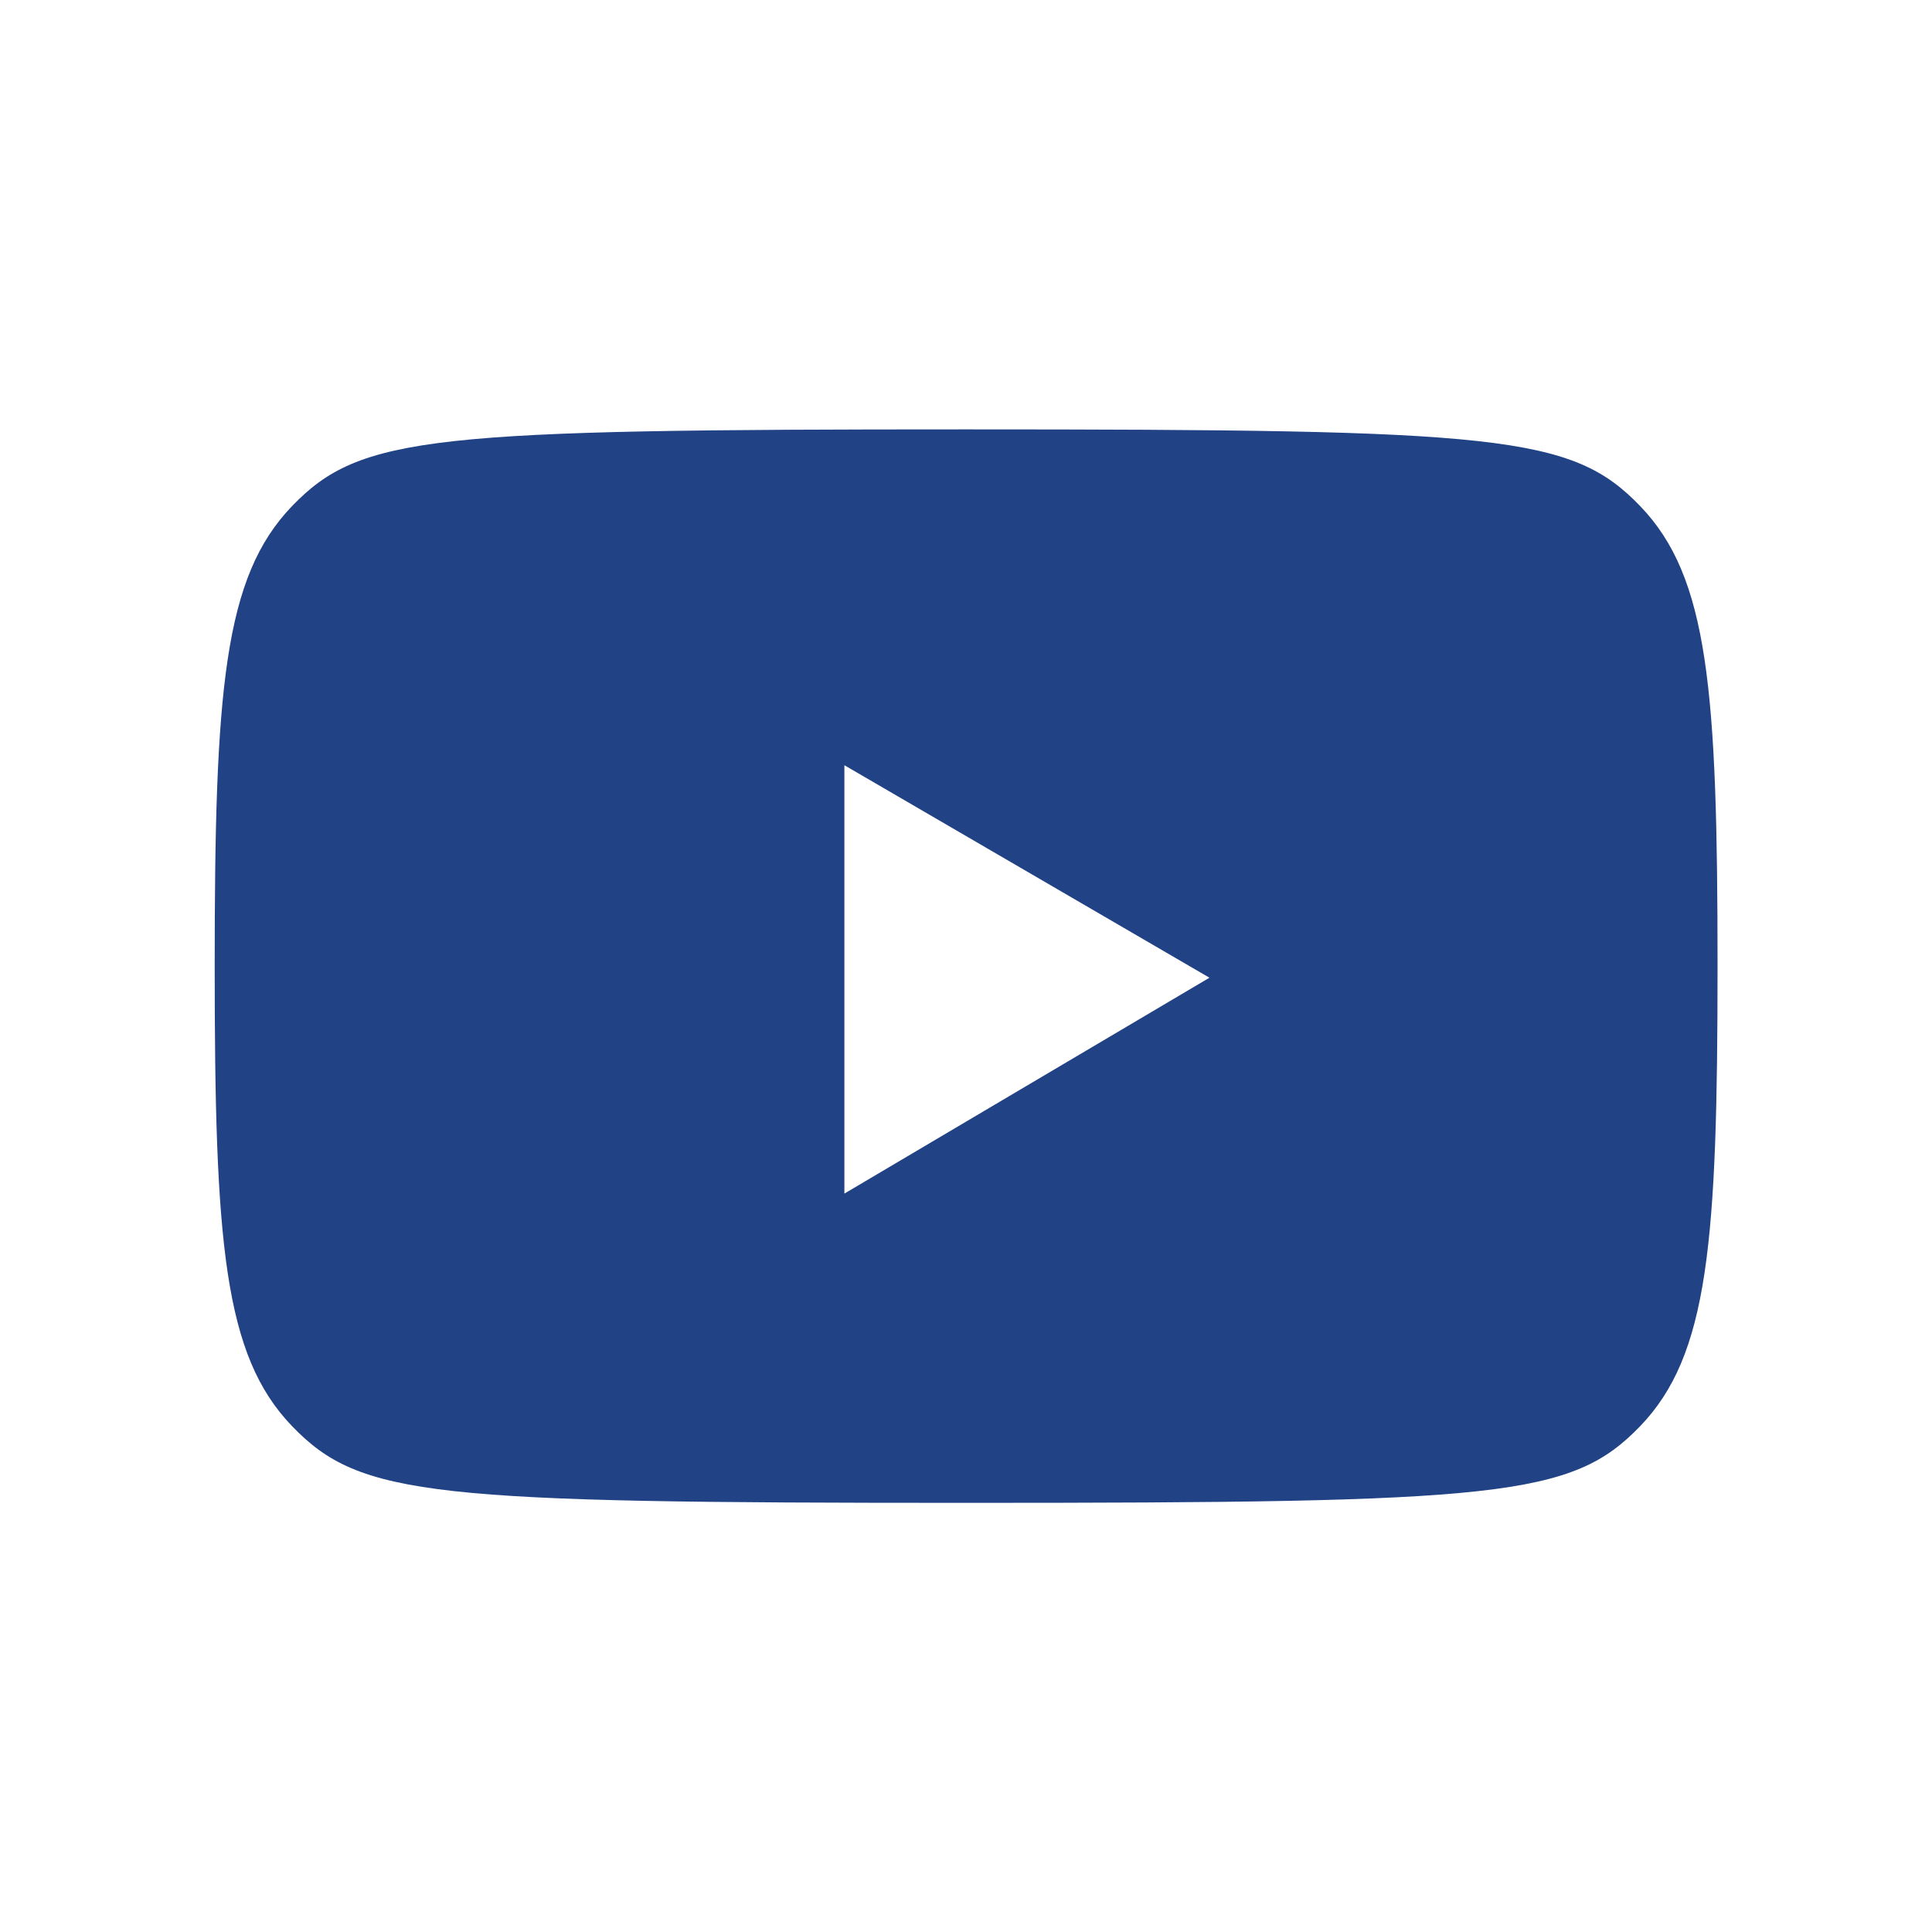 <svg xmlns="http://www.w3.org/2000/svg" xmlns:xlink="http://www.w3.org/1999/xlink" viewBox="0,0,256,256" width="64px" height="64px" fill-rule="nonzero"><g fill="#214285" fill-rule="nonzero" stroke="none" stroke-width="1" stroke-linecap="butt" stroke-linejoin="miter" stroke-miterlimit="10" stroke-dasharray="" stroke-dashoffset="0" font-family="none" font-weight="none" font-size="none" text-anchor="none" style="mix-blend-mode: normal"><g transform="scale(3.556,3.556)"><path d="M61.115,18.856c2.551,2.647 2.885,6.853 2.885,17.144c0,10.291 -0.334,14.497 -2.885,17.144c-2.552,2.647 -5.209,2.856 -25.115,2.856c-19.906,0 -22.563,-0.209 -25.115,-2.856c-2.551,-2.647 -2.885,-6.853 -2.885,-17.144c0,-10.291 0.334,-14.497 2.885,-17.144c2.551,-2.647 5.209,-2.856 25.115,-2.856c19.906,0 22.563,0.209 25.115,2.856zM31.464,44.476l13.603,-8.044l-13.603,-7.918z"></path></g></g></svg>